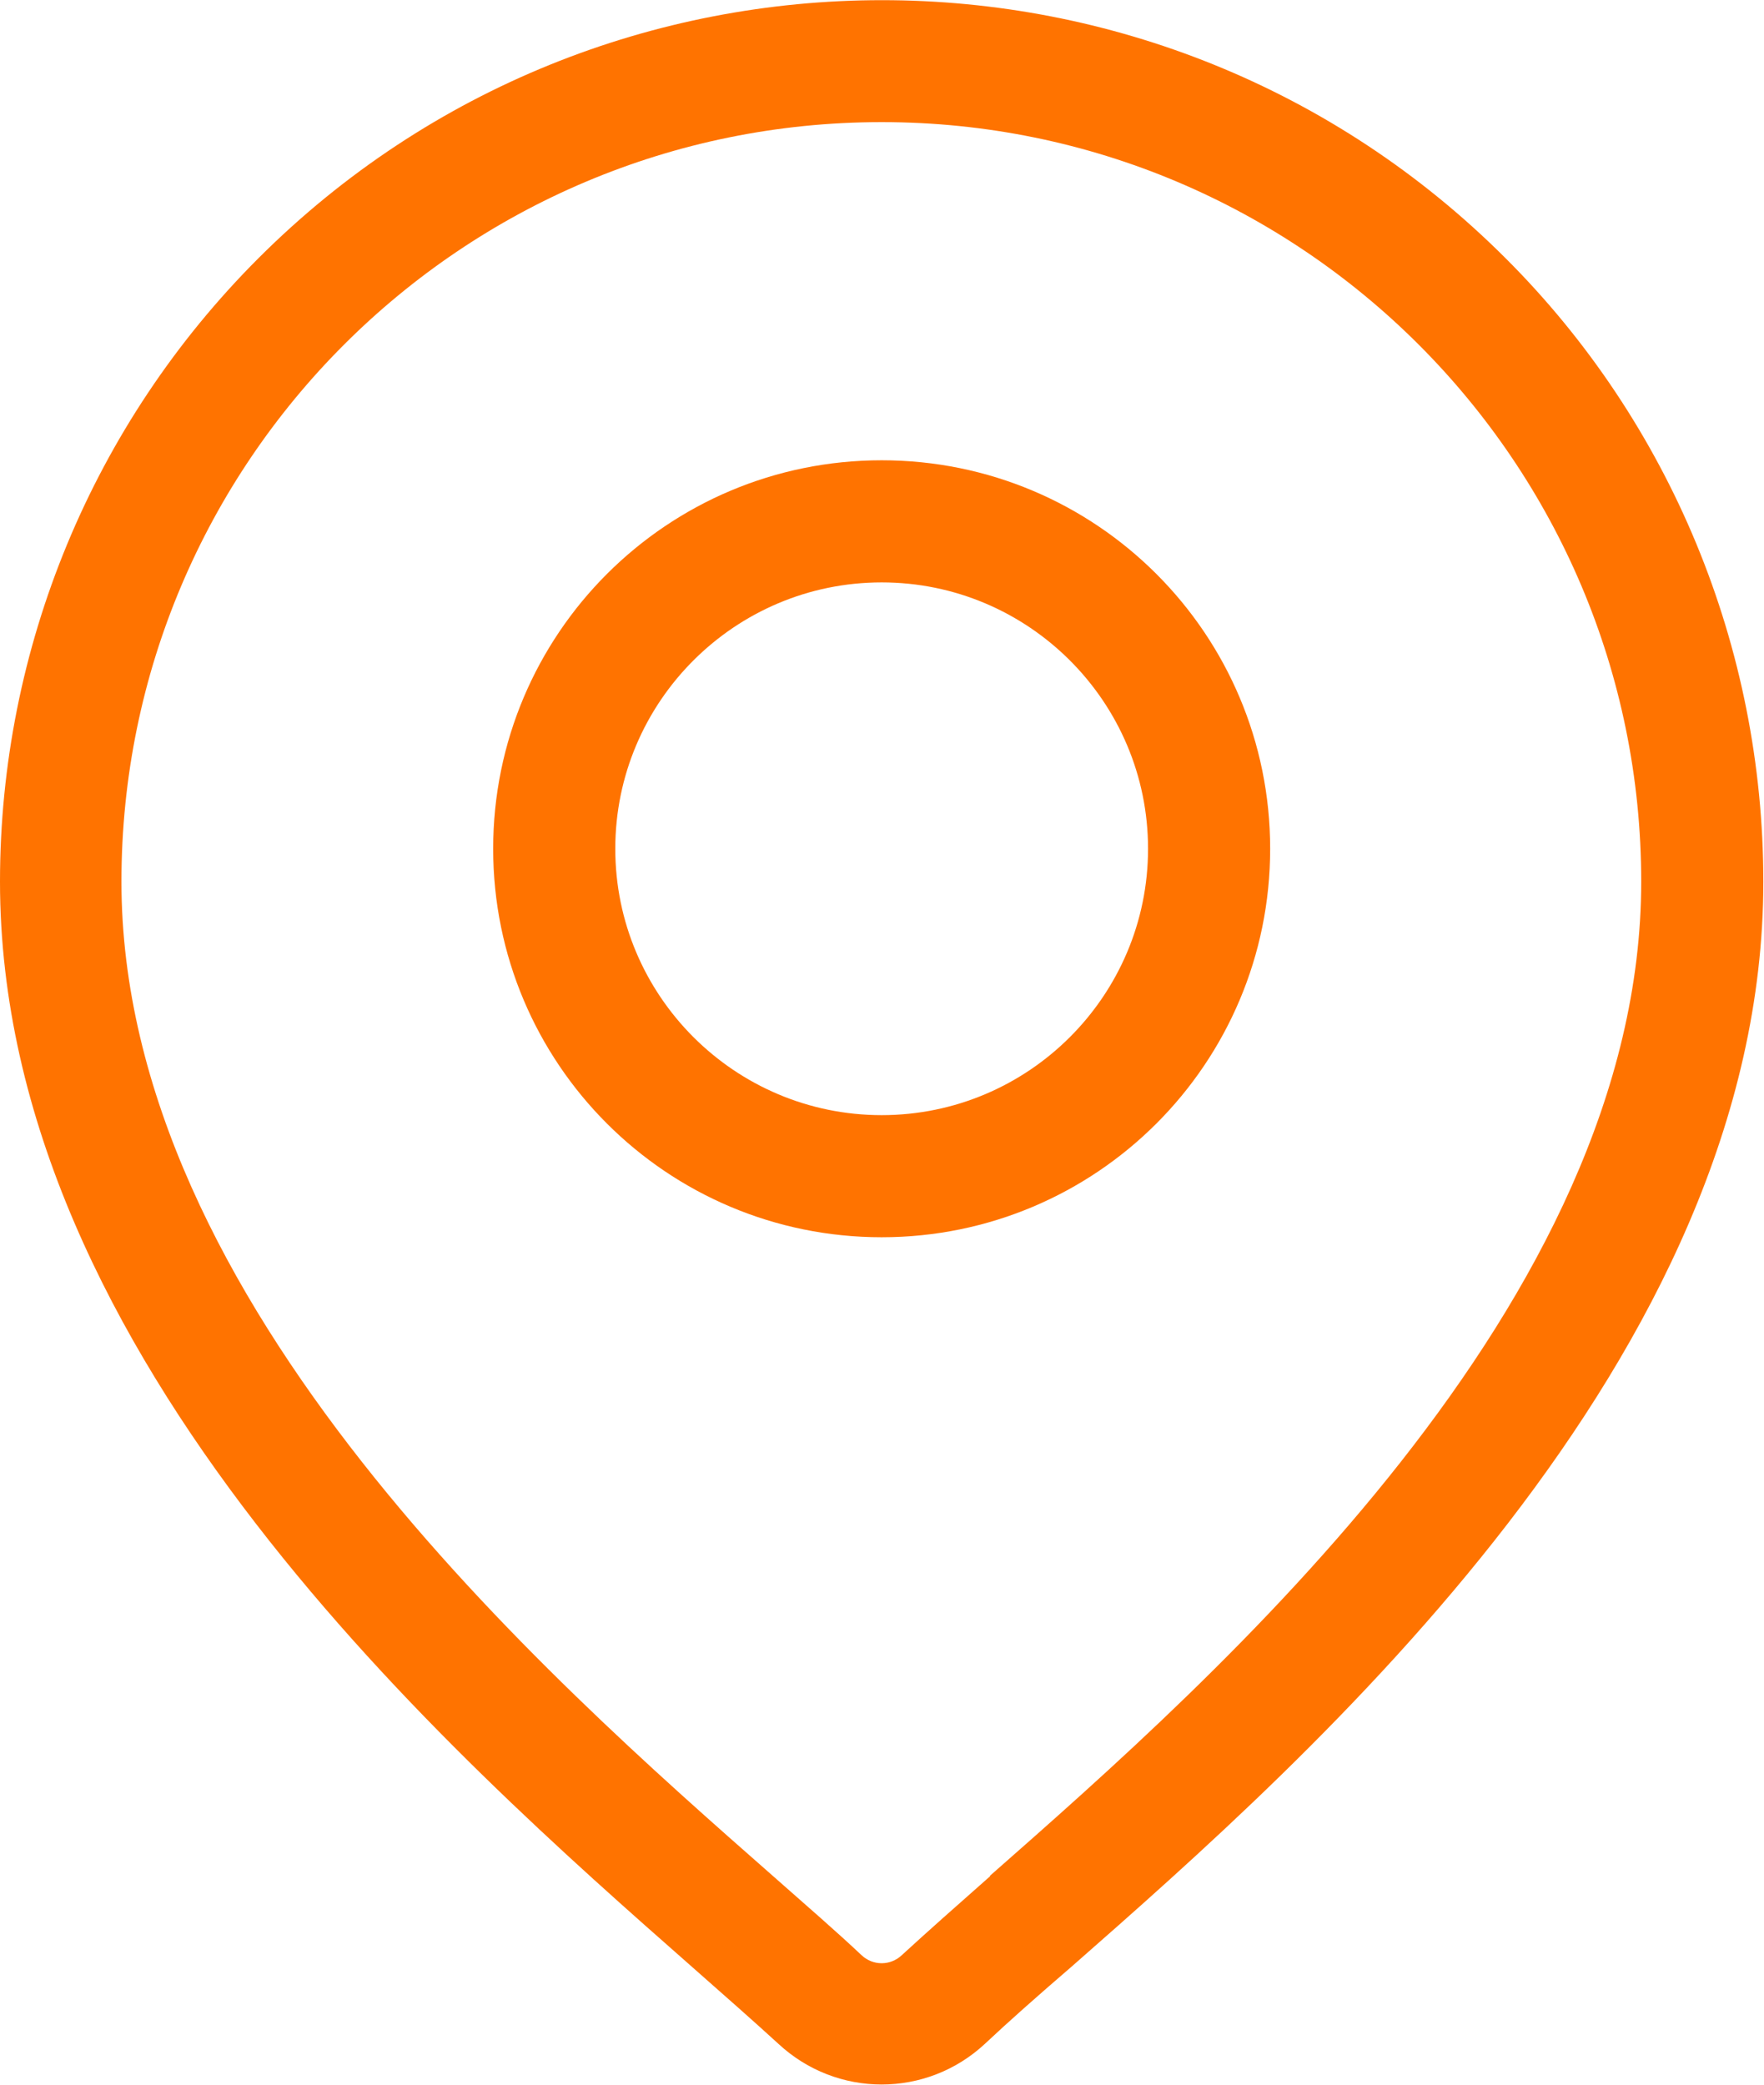<?xml version="1.0" encoding="UTF-8"?>
<svg id="Layer_2" data-name="Layer 2" xmlns="http://www.w3.org/2000/svg" viewBox="0 0 26.29 31.08">
  <defs>
    <style>
      .cls-1 {
        fill: #ff7300;
      }
    </style>
  </defs>
  <g id="Layer_1-2" data-name="Layer 1">
    <g id="Group_3405" data-name="Group 3405">
      <path id="Path_9580" data-name="Path 9580" class="cls-1" d="M22.44,3.85c-5.13-5.13-13.46-5.13-18.59,0C1.38,6.32,0,9.66,0,13.14c0,7.1,6.72,13.01,10.32,16.18.5.44.93.82,1.28,1.14.87.81,2.21.81,3.08,0,.34-.32.78-.71,1.28-1.14,3.61-3.17,10.32-9.08,10.32-16.18,0-3.49-1.38-6.84-3.85-9.3M14.76,27.96c-.51.45-.95.84-1.32,1.18-.17.16-.43.16-.6,0-.36-.34-.81-.73-1.32-1.18-3.39-2.98-9.71-8.54-9.71-14.82,0-6.25,5.07-11.32,11.33-11.32,6.25,0,11.32,5.07,11.32,11.32,0,6.28-6.31,11.83-9.71,14.82"/>
      <path id="Path_9581" data-name="Path 9581" class="cls-1" d="M13.14,6.86c-3.2,0-5.79,2.59-5.79,5.79s2.59,5.79,5.79,5.79,5.79-2.59,5.79-5.79c0-3.2-2.59-5.79-5.79-5.79M13.14,16.62c-2.19,0-3.97-1.78-3.97-3.97s1.78-3.97,3.97-3.97,3.97,1.78,3.97,3.97c0,2.19-1.78,3.97-3.97,3.97"/>
    </g>
  </g>
</svg>